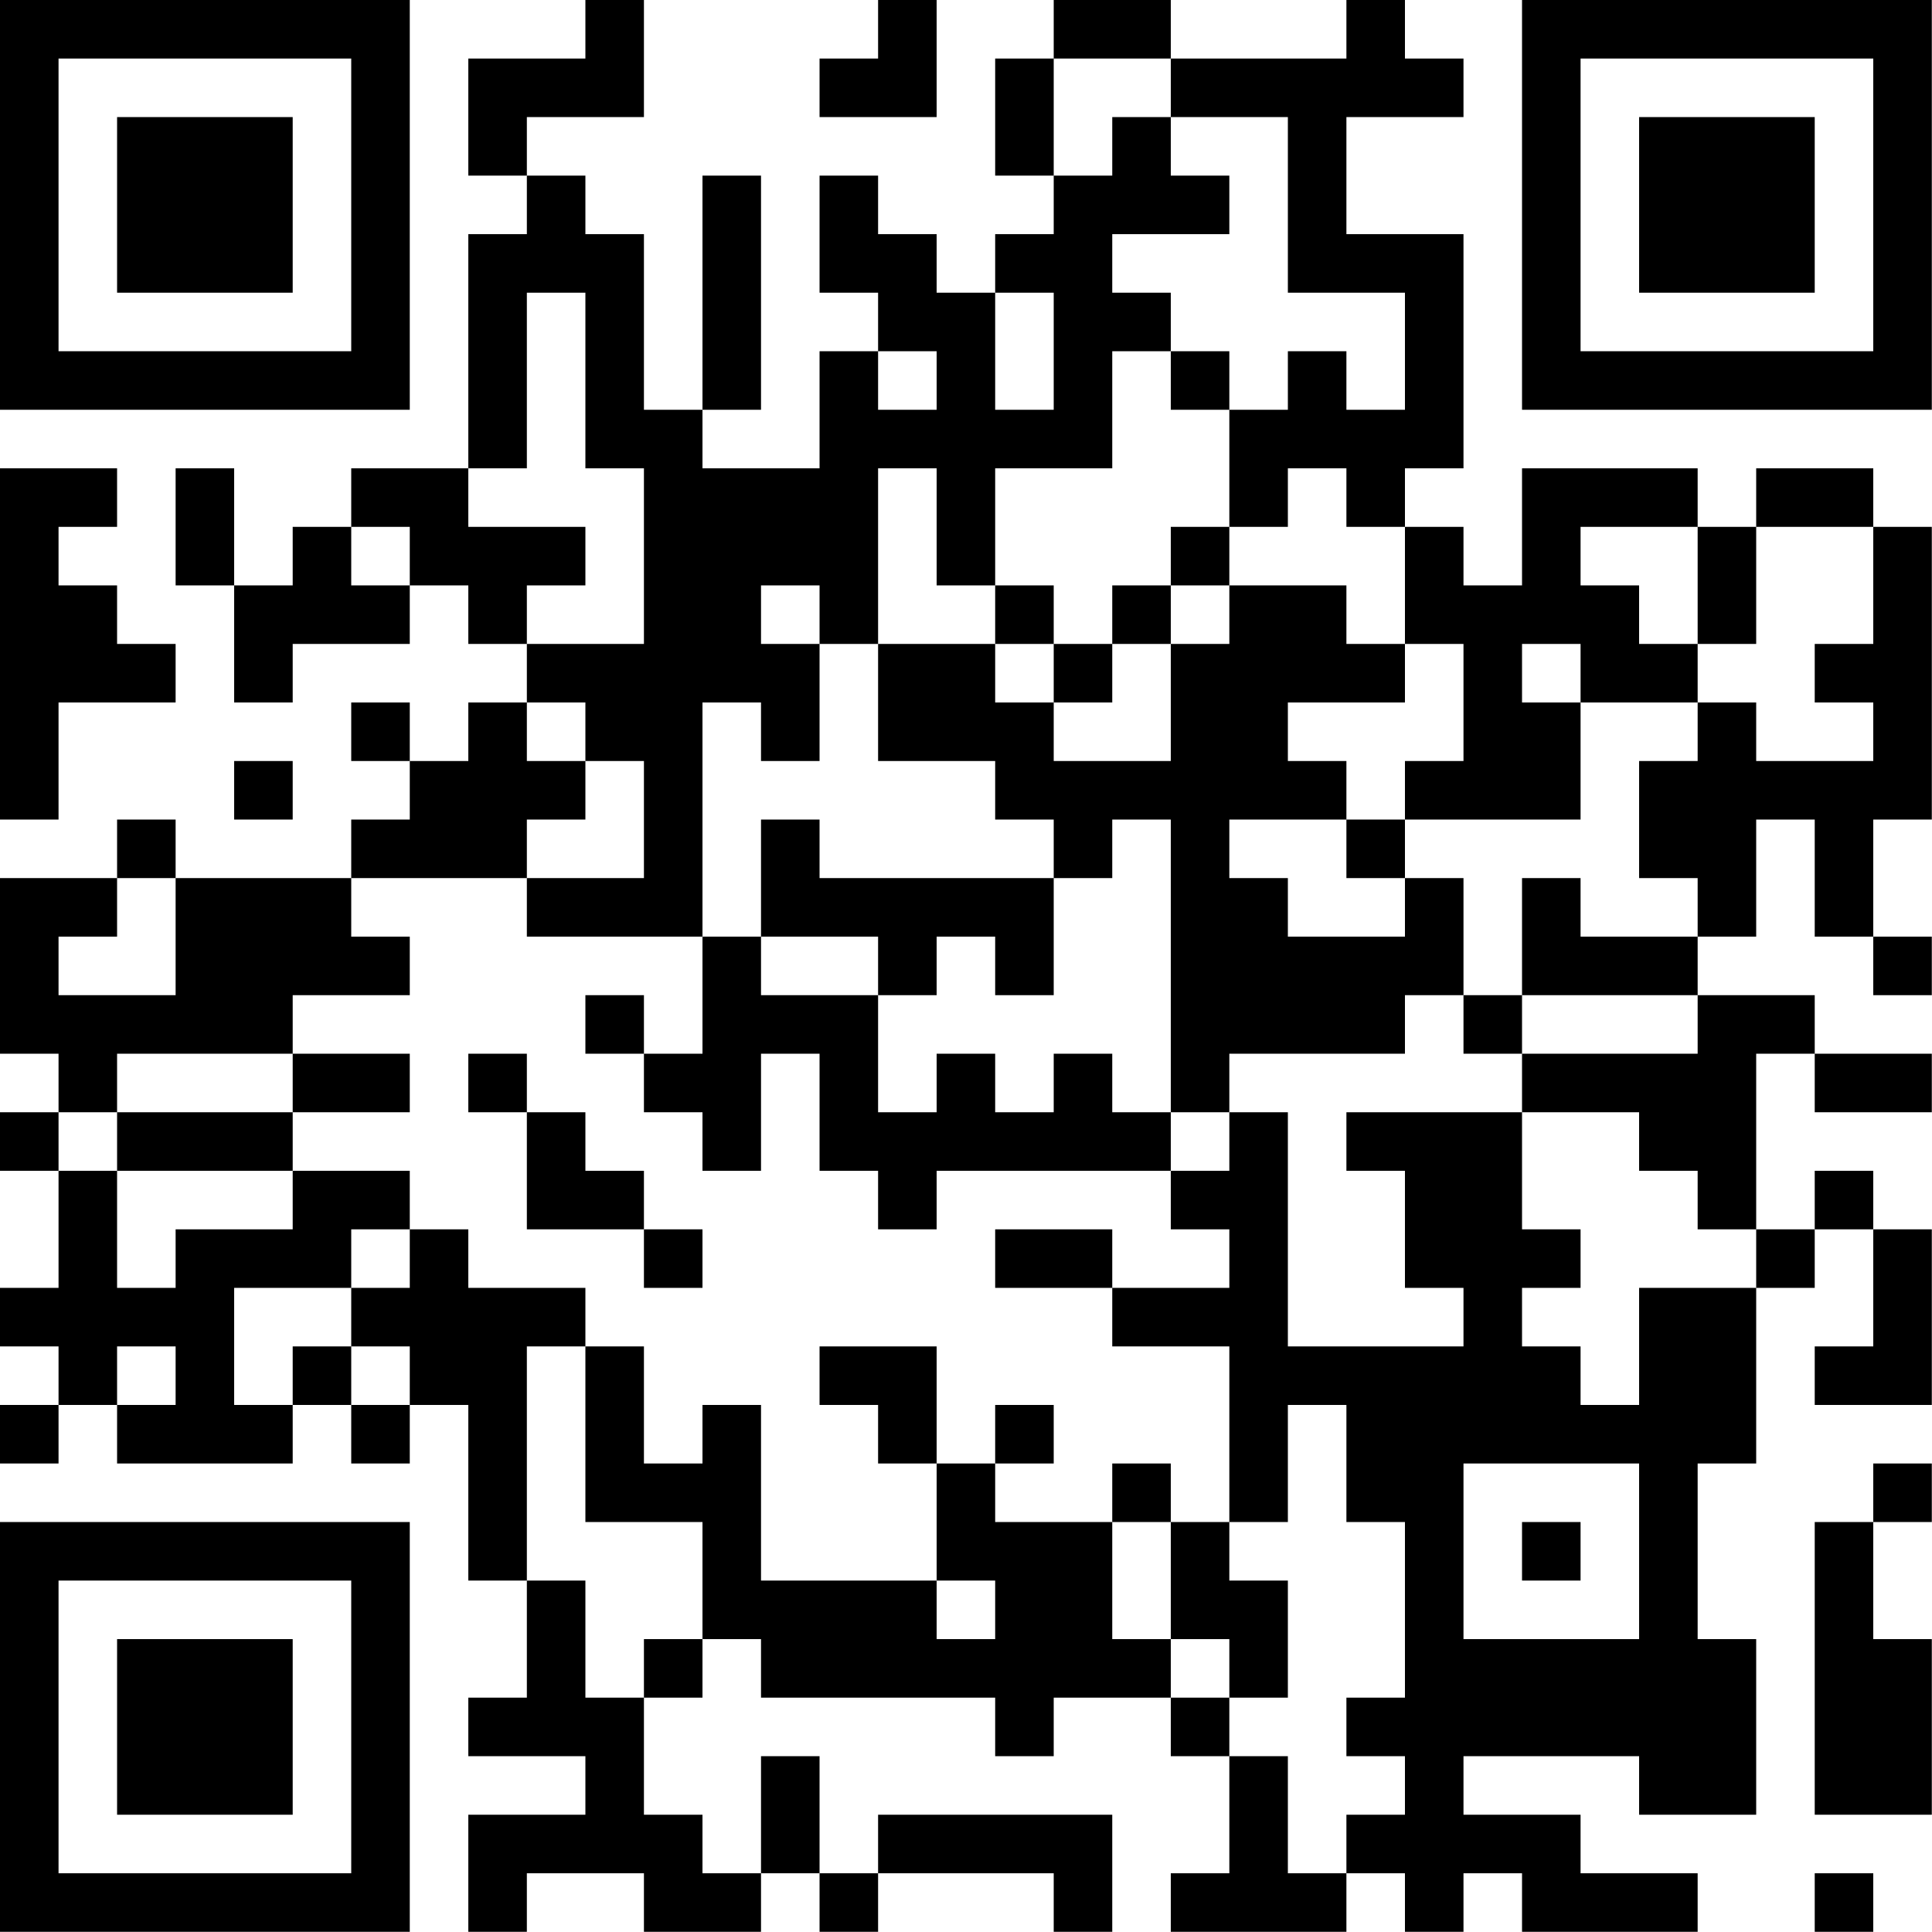 <?xml version="1.0" encoding="UTF-8"?>
<svg xmlns="http://www.w3.org/2000/svg" version="1.1" width="100" height="100" viewBox="0 0 100 100"><rect x="0" y="0" width="100" height="100" fill="#ffffff"/><g transform="scale(3.03)"><g transform="translate(0,0)"><path fill-rule="evenodd" d="M10 0L10 1L8 1L8 3L9 3L9 4L8 4L8 8L6 8L6 9L5 9L5 10L4 10L4 8L3 8L3 10L4 10L4 12L5 12L5 11L7 11L7 10L8 10L8 11L9 11L9 12L8 12L8 13L7 13L7 12L6 12L6 13L7 13L7 14L6 14L6 15L3 15L3 14L2 14L2 15L0 15L0 18L1 18L1 19L0 19L0 20L1 20L1 22L0 22L0 23L1 23L1 24L0 24L0 25L1 25L1 24L2 24L2 25L5 25L5 24L6 24L6 25L7 25L7 24L8 24L8 27L9 27L9 29L8 29L8 30L10 30L10 31L8 31L8 33L9 33L9 32L11 32L11 33L13 33L13 32L14 32L14 33L15 33L15 32L18 32L18 33L19 33L19 31L15 31L15 32L14 32L14 30L13 30L13 32L12 32L12 31L11 31L11 29L12 29L12 28L13 28L13 29L17 29L17 30L18 30L18 29L20 29L20 30L21 30L21 32L20 32L20 33L23 33L23 32L24 32L24 33L25 33L25 32L26 32L26 33L29 33L29 32L27 32L27 31L25 31L25 30L28 30L28 31L30 31L30 28L29 28L29 25L30 25L30 22L31 22L31 21L32 21L32 23L31 23L31 24L33 24L33 21L32 21L32 20L31 20L31 21L30 21L30 18L31 18L31 19L33 19L33 18L31 18L31 17L29 17L29 16L30 16L30 14L31 14L31 16L32 16L32 17L33 17L33 16L32 16L32 14L33 14L33 9L32 9L32 8L30 8L30 9L29 9L29 8L26 8L26 10L25 10L25 9L24 9L24 8L25 8L25 4L23 4L23 2L25 2L25 1L24 1L24 0L23 0L23 1L20 1L20 0L18 0L18 1L17 1L17 3L18 3L18 4L17 4L17 5L16 5L16 4L15 4L15 3L14 3L14 5L15 5L15 6L14 6L14 8L12 8L12 7L13 7L13 3L12 3L12 7L11 7L11 4L10 4L10 3L9 3L9 2L11 2L11 0ZM15 0L15 1L14 1L14 2L16 2L16 0ZM18 1L18 3L19 3L19 2L20 2L20 3L21 3L21 4L19 4L19 5L20 5L20 6L19 6L19 8L17 8L17 10L16 10L16 8L15 8L15 11L14 11L14 10L13 10L13 11L14 11L14 13L13 13L13 12L12 12L12 16L9 16L9 15L11 15L11 13L10 13L10 12L9 12L9 13L10 13L10 14L9 14L9 15L6 15L6 16L7 16L7 17L5 17L5 18L2 18L2 19L1 19L1 20L2 20L2 22L3 22L3 21L5 21L5 20L7 20L7 21L6 21L6 22L4 22L4 24L5 24L5 23L6 23L6 24L7 24L7 23L6 23L6 22L7 22L7 21L8 21L8 22L10 22L10 23L9 23L9 27L10 27L10 29L11 29L11 28L12 28L12 26L10 26L10 23L11 23L11 25L12 25L12 24L13 24L13 27L16 27L16 28L17 28L17 27L16 27L16 25L17 25L17 26L19 26L19 28L20 28L20 29L21 29L21 30L22 30L22 32L23 32L23 31L24 31L24 30L23 30L23 29L24 29L24 26L23 26L23 24L22 24L22 26L21 26L21 23L19 23L19 22L21 22L21 21L20 21L20 20L21 20L21 19L22 19L22 23L25 23L25 22L24 22L24 20L23 20L23 19L26 19L26 21L27 21L27 22L26 22L26 23L27 23L27 24L28 24L28 22L30 22L30 21L29 21L29 20L28 20L28 19L26 19L26 18L29 18L29 17L26 17L26 15L27 15L27 16L29 16L29 15L28 15L28 13L29 13L29 12L30 12L30 13L32 13L32 12L31 12L31 11L32 11L32 9L30 9L30 11L29 11L29 9L27 9L27 10L28 10L28 11L29 11L29 12L27 12L27 11L26 11L26 12L27 12L27 14L24 14L24 13L25 13L25 11L24 11L24 9L23 9L23 8L22 8L22 9L21 9L21 7L22 7L22 6L23 6L23 7L24 7L24 5L22 5L22 2L20 2L20 1ZM9 5L9 8L8 8L8 9L10 9L10 10L9 10L9 11L11 11L11 8L10 8L10 5ZM17 5L17 7L18 7L18 5ZM15 6L15 7L16 7L16 6ZM20 6L20 7L21 7L21 6ZM0 8L0 14L1 14L1 12L3 12L3 11L2 11L2 10L1 10L1 9L2 9L2 8ZM6 9L6 10L7 10L7 9ZM20 9L20 10L19 10L19 11L18 11L18 10L17 10L17 11L15 11L15 13L17 13L17 14L18 14L18 15L14 15L14 14L13 14L13 16L12 16L12 18L11 18L11 17L10 17L10 18L11 18L11 19L12 19L12 20L13 20L13 18L14 18L14 20L15 20L15 21L16 21L16 20L20 20L20 19L21 19L21 18L24 18L24 17L25 17L25 18L26 18L26 17L25 17L25 15L24 15L24 14L23 14L23 13L22 13L22 12L24 12L24 11L23 11L23 10L21 10L21 9ZM20 10L20 11L19 11L19 12L18 12L18 11L17 11L17 12L18 12L18 13L20 13L20 11L21 11L21 10ZM4 13L4 14L5 14L5 13ZM19 14L19 15L18 15L18 17L17 17L17 16L16 16L16 17L15 17L15 16L13 16L13 17L15 17L15 19L16 19L16 18L17 18L17 19L18 19L18 18L19 18L19 19L20 19L20 14ZM21 14L21 15L22 15L22 16L24 16L24 15L23 15L23 14ZM2 15L2 16L1 16L1 17L3 17L3 15ZM5 18L5 19L2 19L2 20L5 20L5 19L7 19L7 18ZM8 18L8 19L9 19L9 21L11 21L11 22L12 22L12 21L11 21L11 20L10 20L10 19L9 19L9 18ZM17 21L17 22L19 22L19 21ZM2 23L2 24L3 24L3 23ZM14 23L14 24L15 24L15 25L16 25L16 23ZM17 24L17 25L18 25L18 24ZM19 25L19 26L20 26L20 28L21 28L21 29L22 29L22 27L21 27L21 26L20 26L20 25ZM25 25L25 28L28 28L28 25ZM32 25L32 26L31 26L31 31L33 31L33 28L32 28L32 26L33 26L33 25ZM26 26L26 27L27 27L27 26ZM31 32L31 33L32 33L32 32ZM0 0L0 7L7 7L7 0ZM1 1L1 6L6 6L6 1ZM2 2L2 5L5 5L5 2ZM26 0L26 7L33 7L33 0ZM27 1L27 6L32 6L32 1ZM28 2L28 5L31 5L31 2ZM0 26L0 33L7 33L7 26ZM1 27L1 32L6 32L6 27ZM2 28L2 31L5 31L5 28Z" fill="#000000"/></g></g></svg>
